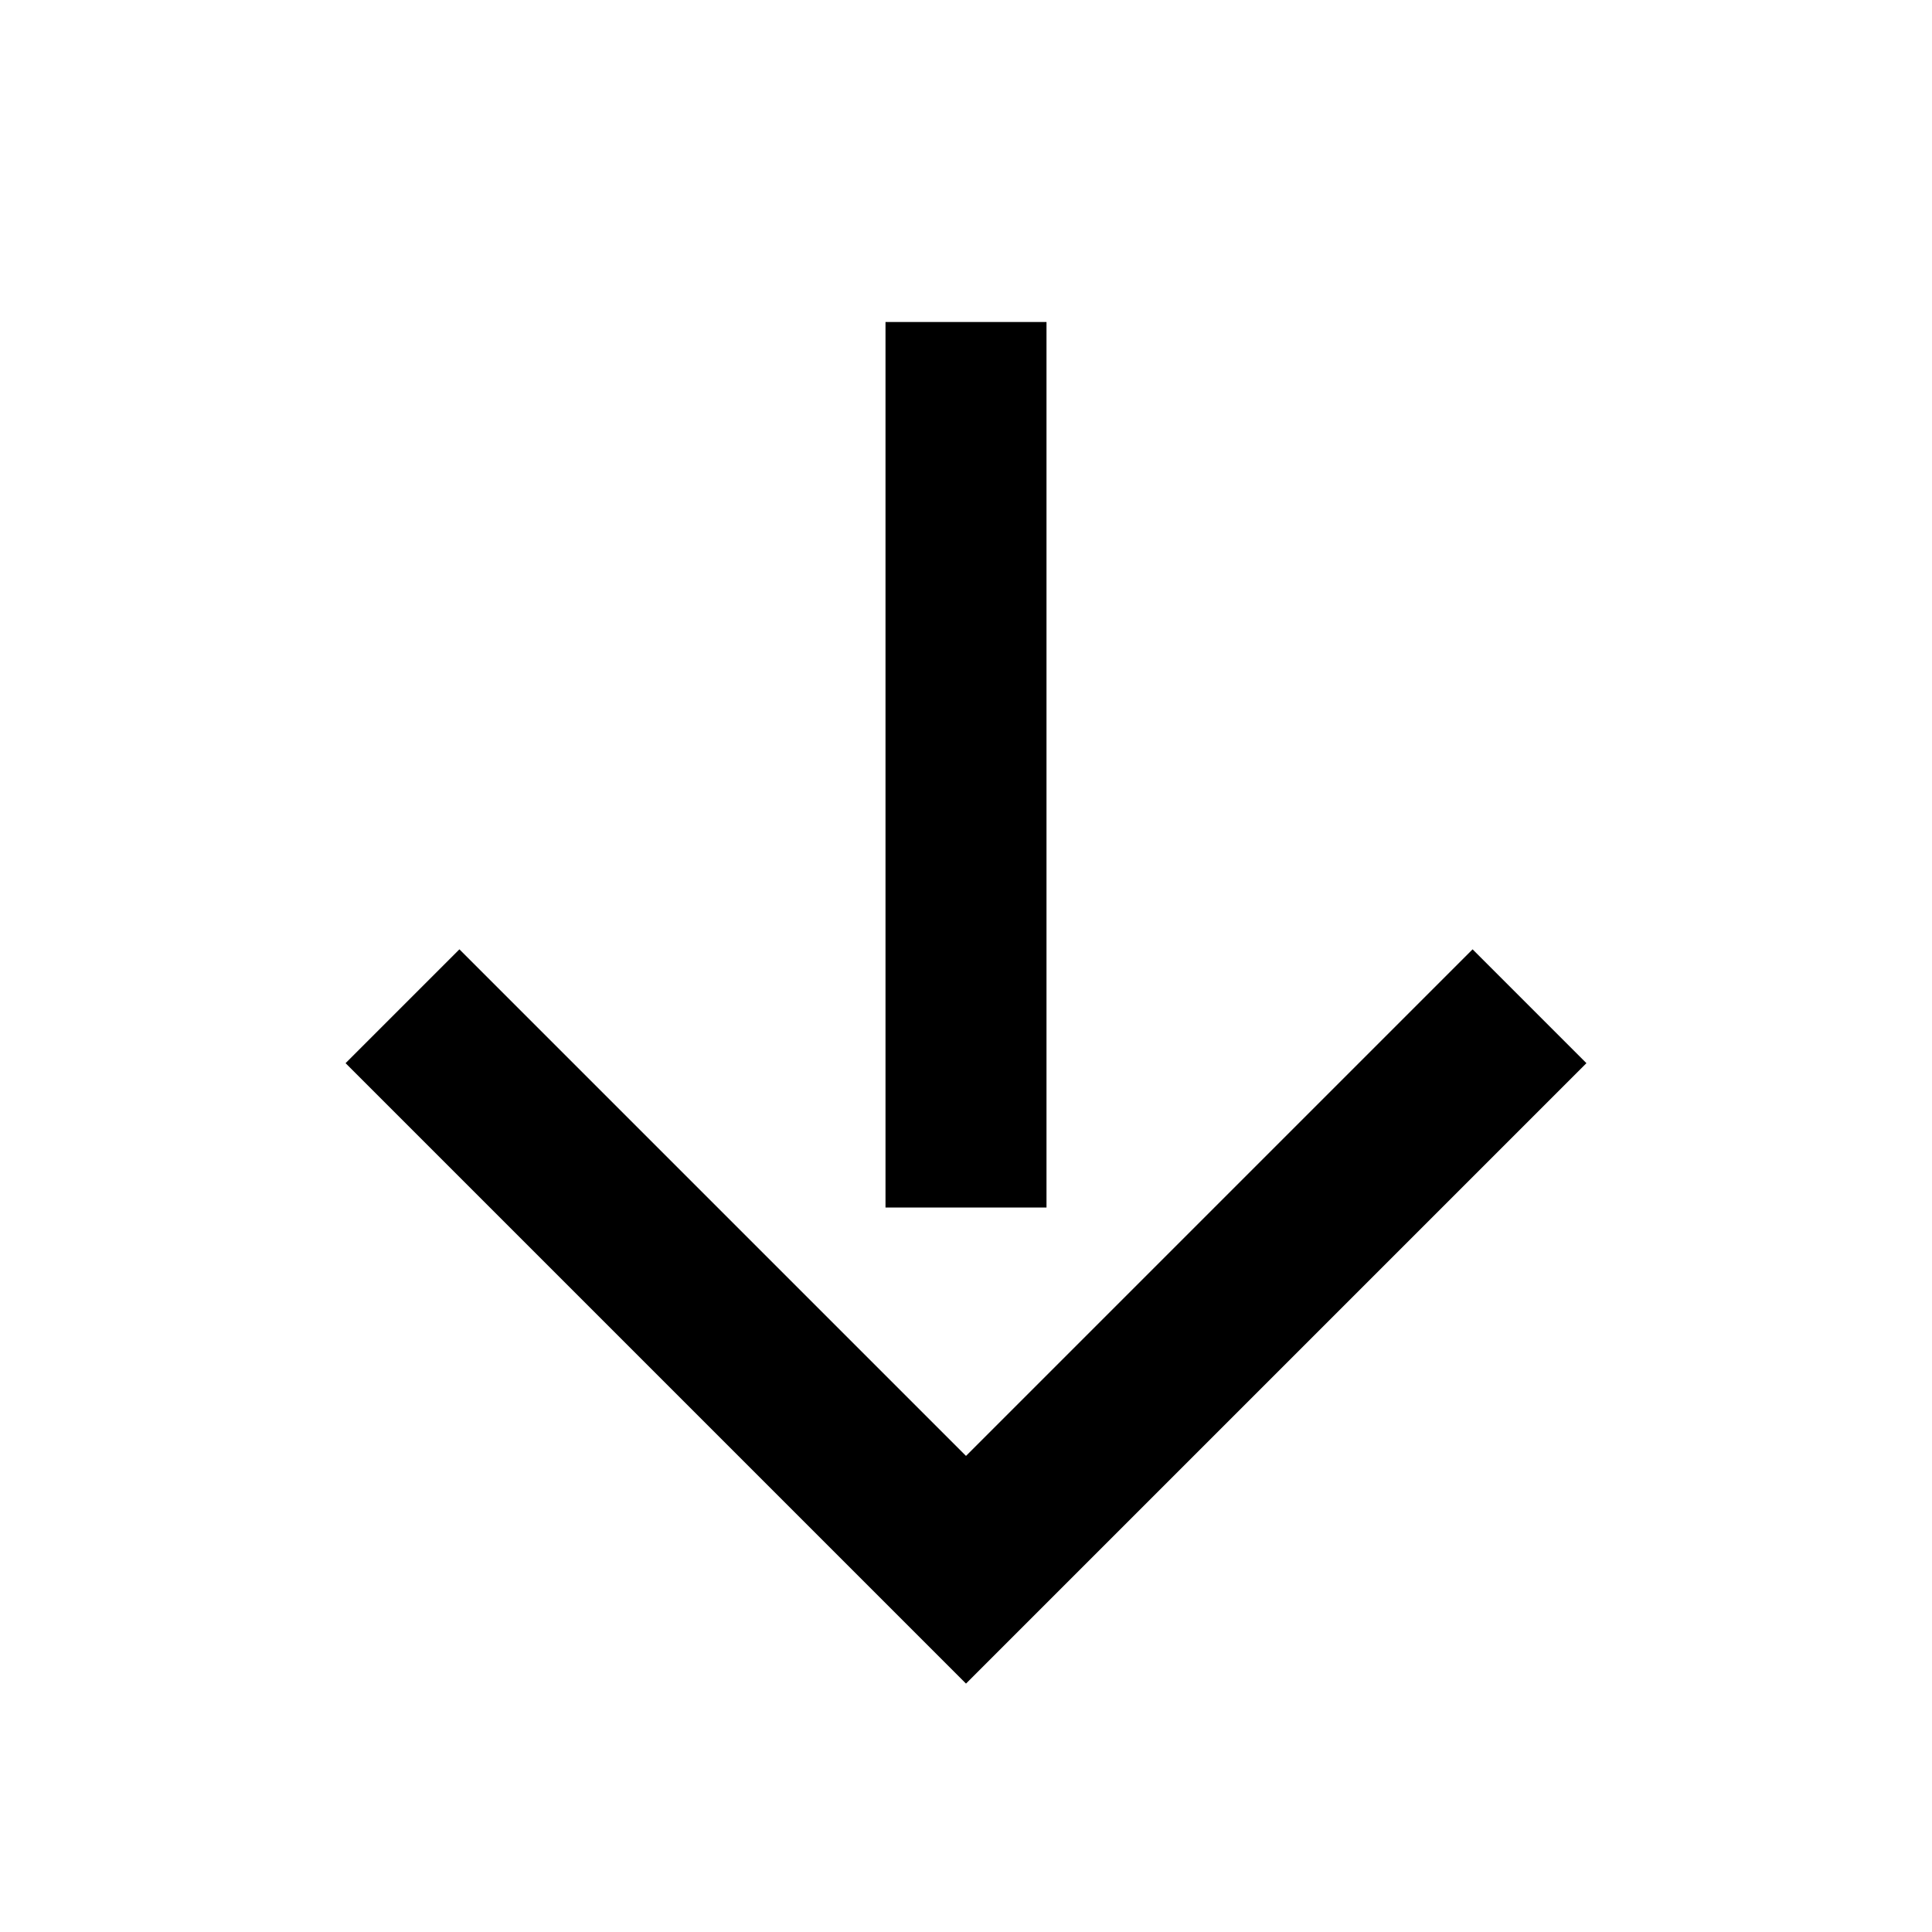 <svg width="24" height="24" viewBox="0 0 24 24" fill="none" xmlns="http://www.w3.org/2000/svg">
<path d="M12 4V15M19 12.5L12 19.5L5 12.5" stroke="black" style="stroke:black;stroke-opacity:1;" stroke-width="2"/>
</svg>
